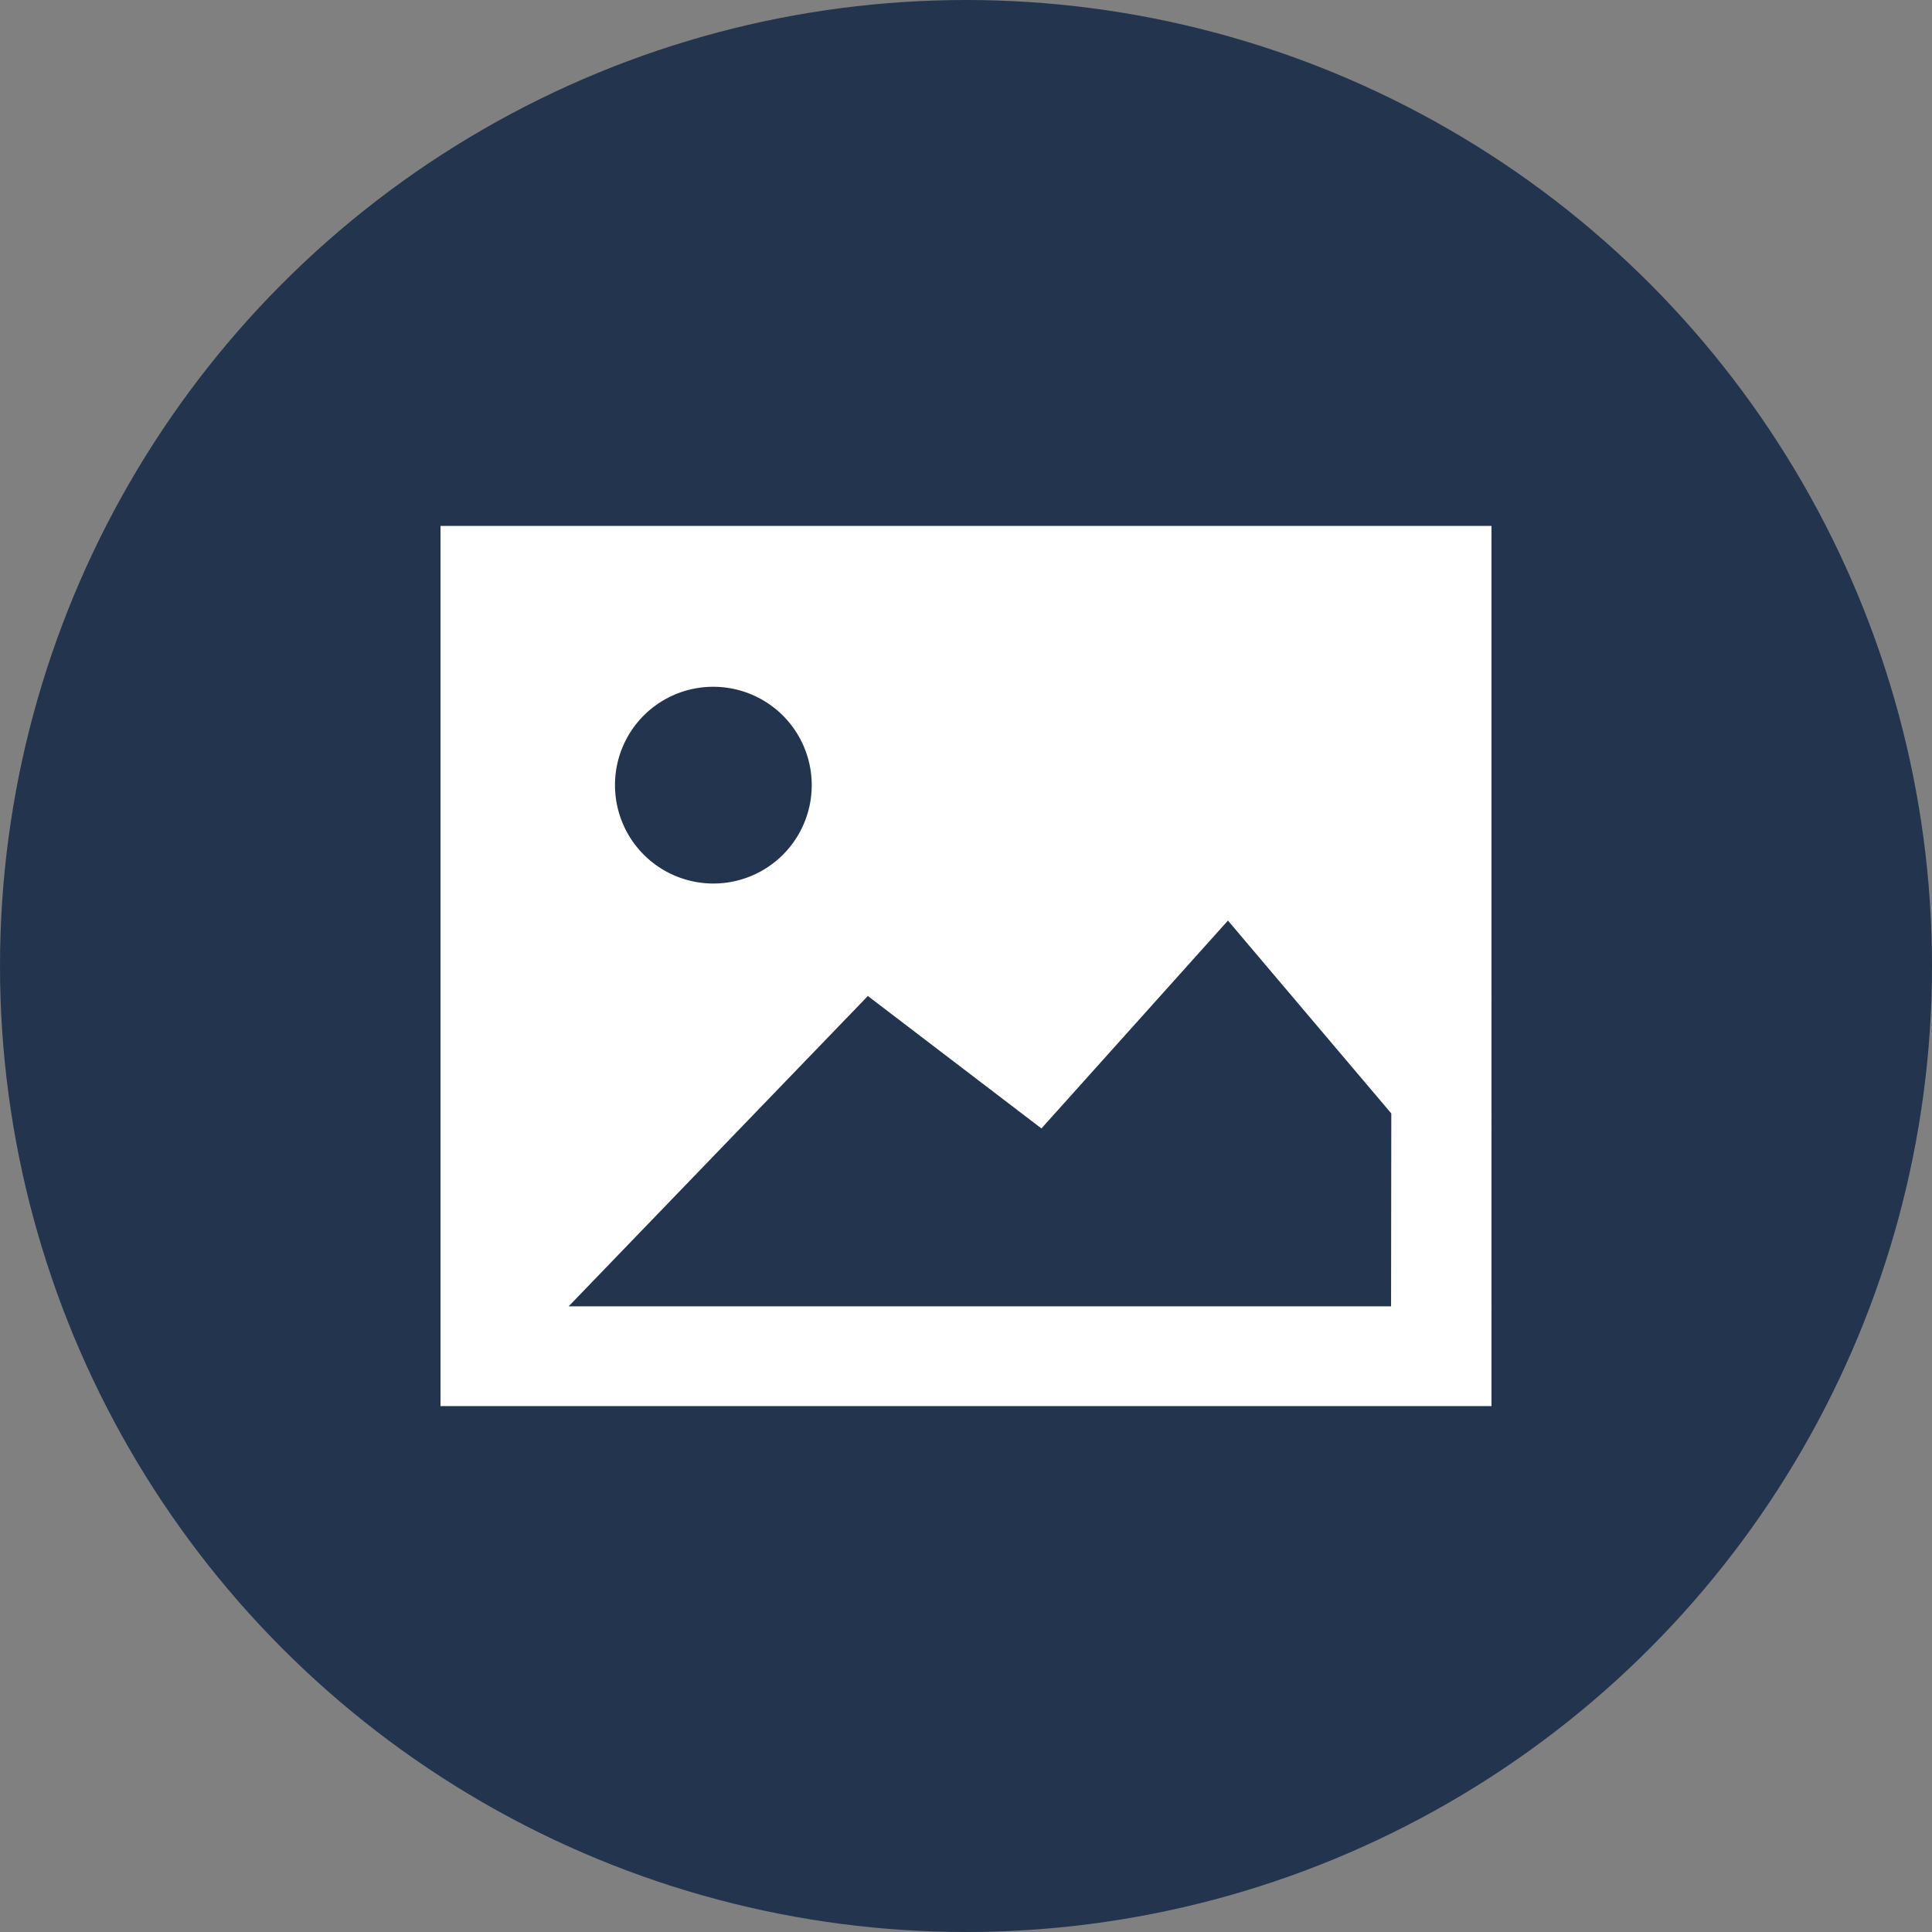 <svg id="Ebene_1" data-name="Ebene 1" xmlns="http://www.w3.org/2000/svg" viewBox="0 0 85.04 85.04"><rect x="0" y="0" width="85.04" height="85.04" fill="#808080" stroke="none"/><defs><style>.cls-1{fill:#23354e;}.cls-2{fill:#fff;}</style></defs><circle class="cls-1" cx="42.52" cy="42.52" r="42.52"/><path class="cls-2" d="M118.6,122.36V161.1h46.26V122.36Zm12,7.08a4.33,4.33,0,1,1-4.32,4.32A4.32,4.32,0,0,1,130.61,129.44Zm29.84,27.27H124.24l13.17-13.66,7.64,5.83,8.21-9.15,7.19,8.49Z" transform="translate(-99.21 -99.21)"/></svg>